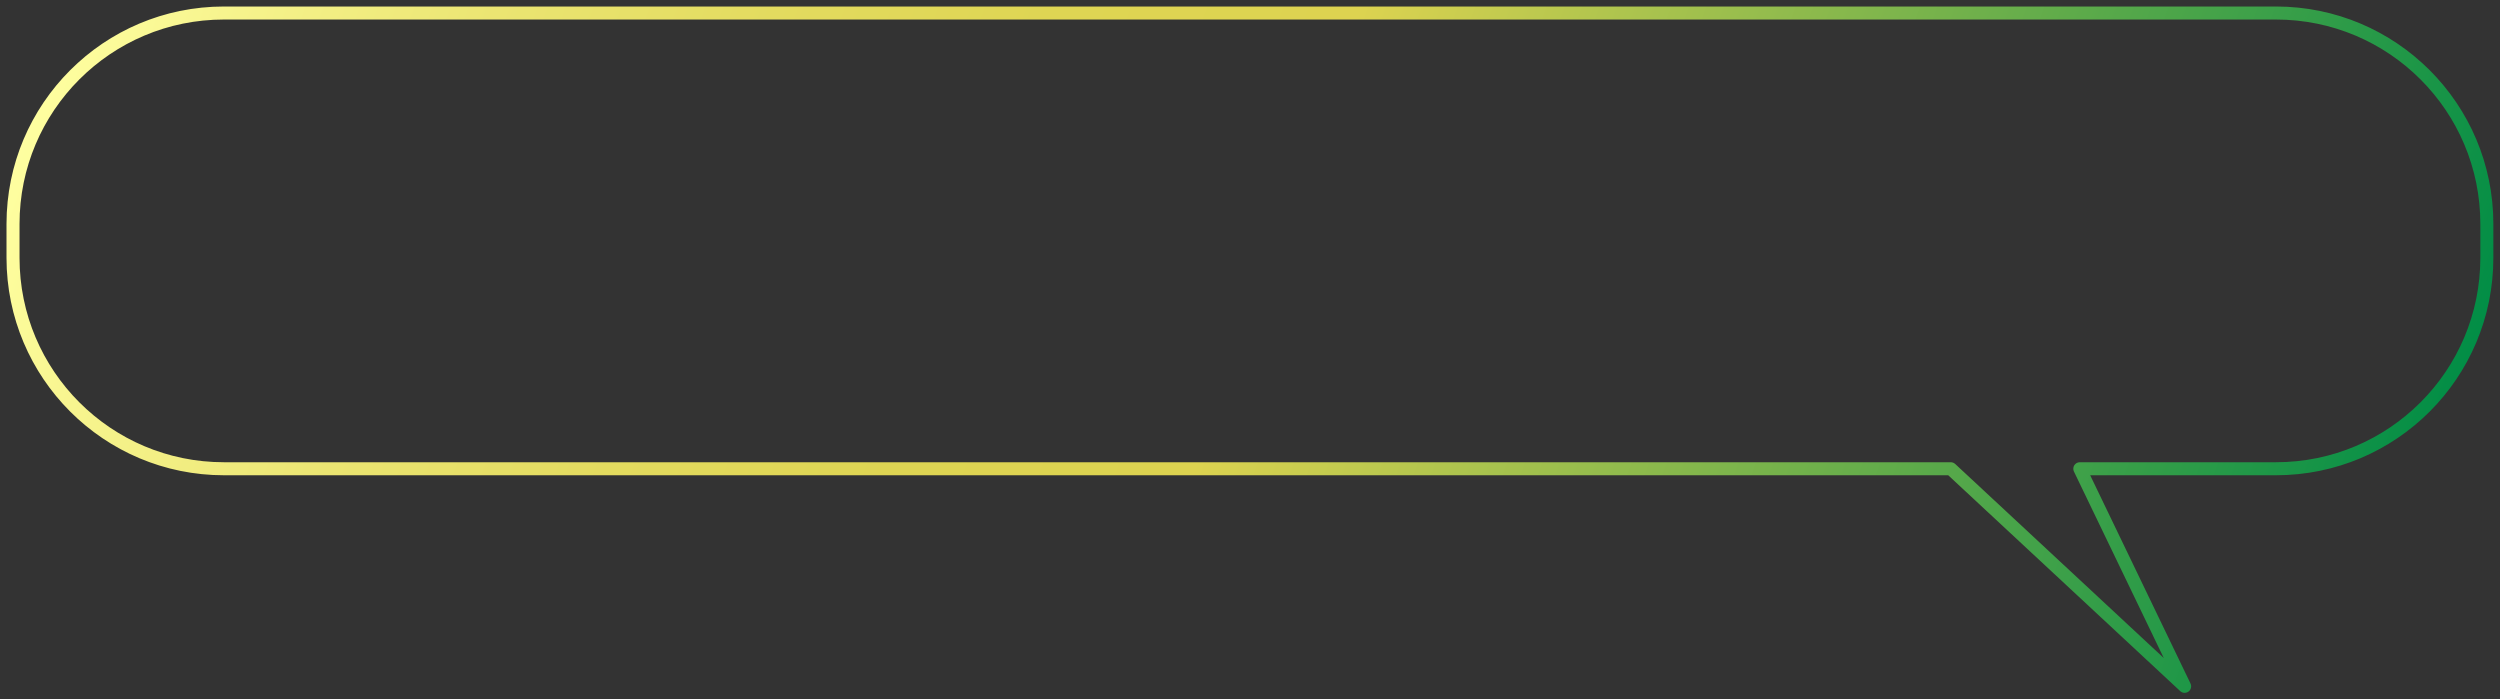 <?xml version="1.0" encoding="UTF-8"?>
<svg id="_レイヤー_2" data-name="レイヤー 2" xmlns="http://www.w3.org/2000/svg" xmlns:xlink="http://www.w3.org/1999/xlink" viewBox="0 0 192 53.71">
  <rect x="0" y="0" width="192" height="53.71" fill="#333333" stroke="none"/>
  <defs>
    <style>
      .cls-1 {
        fill: none;
        stroke: url(#_名称未設定グラデーション_11);
        stroke-linejoin: round;
      }
    </style>
    <linearGradient id="_名称未設定グラデーション_11" data-name="名称未設定グラデーション 11" x1="9.63" y1="-12.58" x2="182.37" y2="49.58" gradientUnits="userSpaceOnUse">
      <stop offset="0" stop-color="#ffffa1"/>
      <stop offset=".07" stop-color="#f6f38c"/>
      <stop offset=".17" stop-color="#ebe572"/>
      <stop offset=".28" stop-color="#e3db5f"/>
      <stop offset=".39" stop-color="#ded553"/>
      <stop offset=".51" stop-color="#ddd350"/>
      <stop offset="1" stop-color="#008d46"/>
    </linearGradient>
  </defs>
  <g id="_レイアウト" data-name="レイアウト">
    <path class="cls-1" d="m174.8,1H17.2C8.25,1,1,8.25,1,17.2v2.6c0,8.95,7.25,16.2,16.2,16.2h132.62l17.96,16.71-8.05-16.71h15.06c8.95,0,16.2-7.25,16.2-16.2v-2.6c0-8.95-7.25-16.2-16.2-16.2Z"/>
  </g>
</svg>